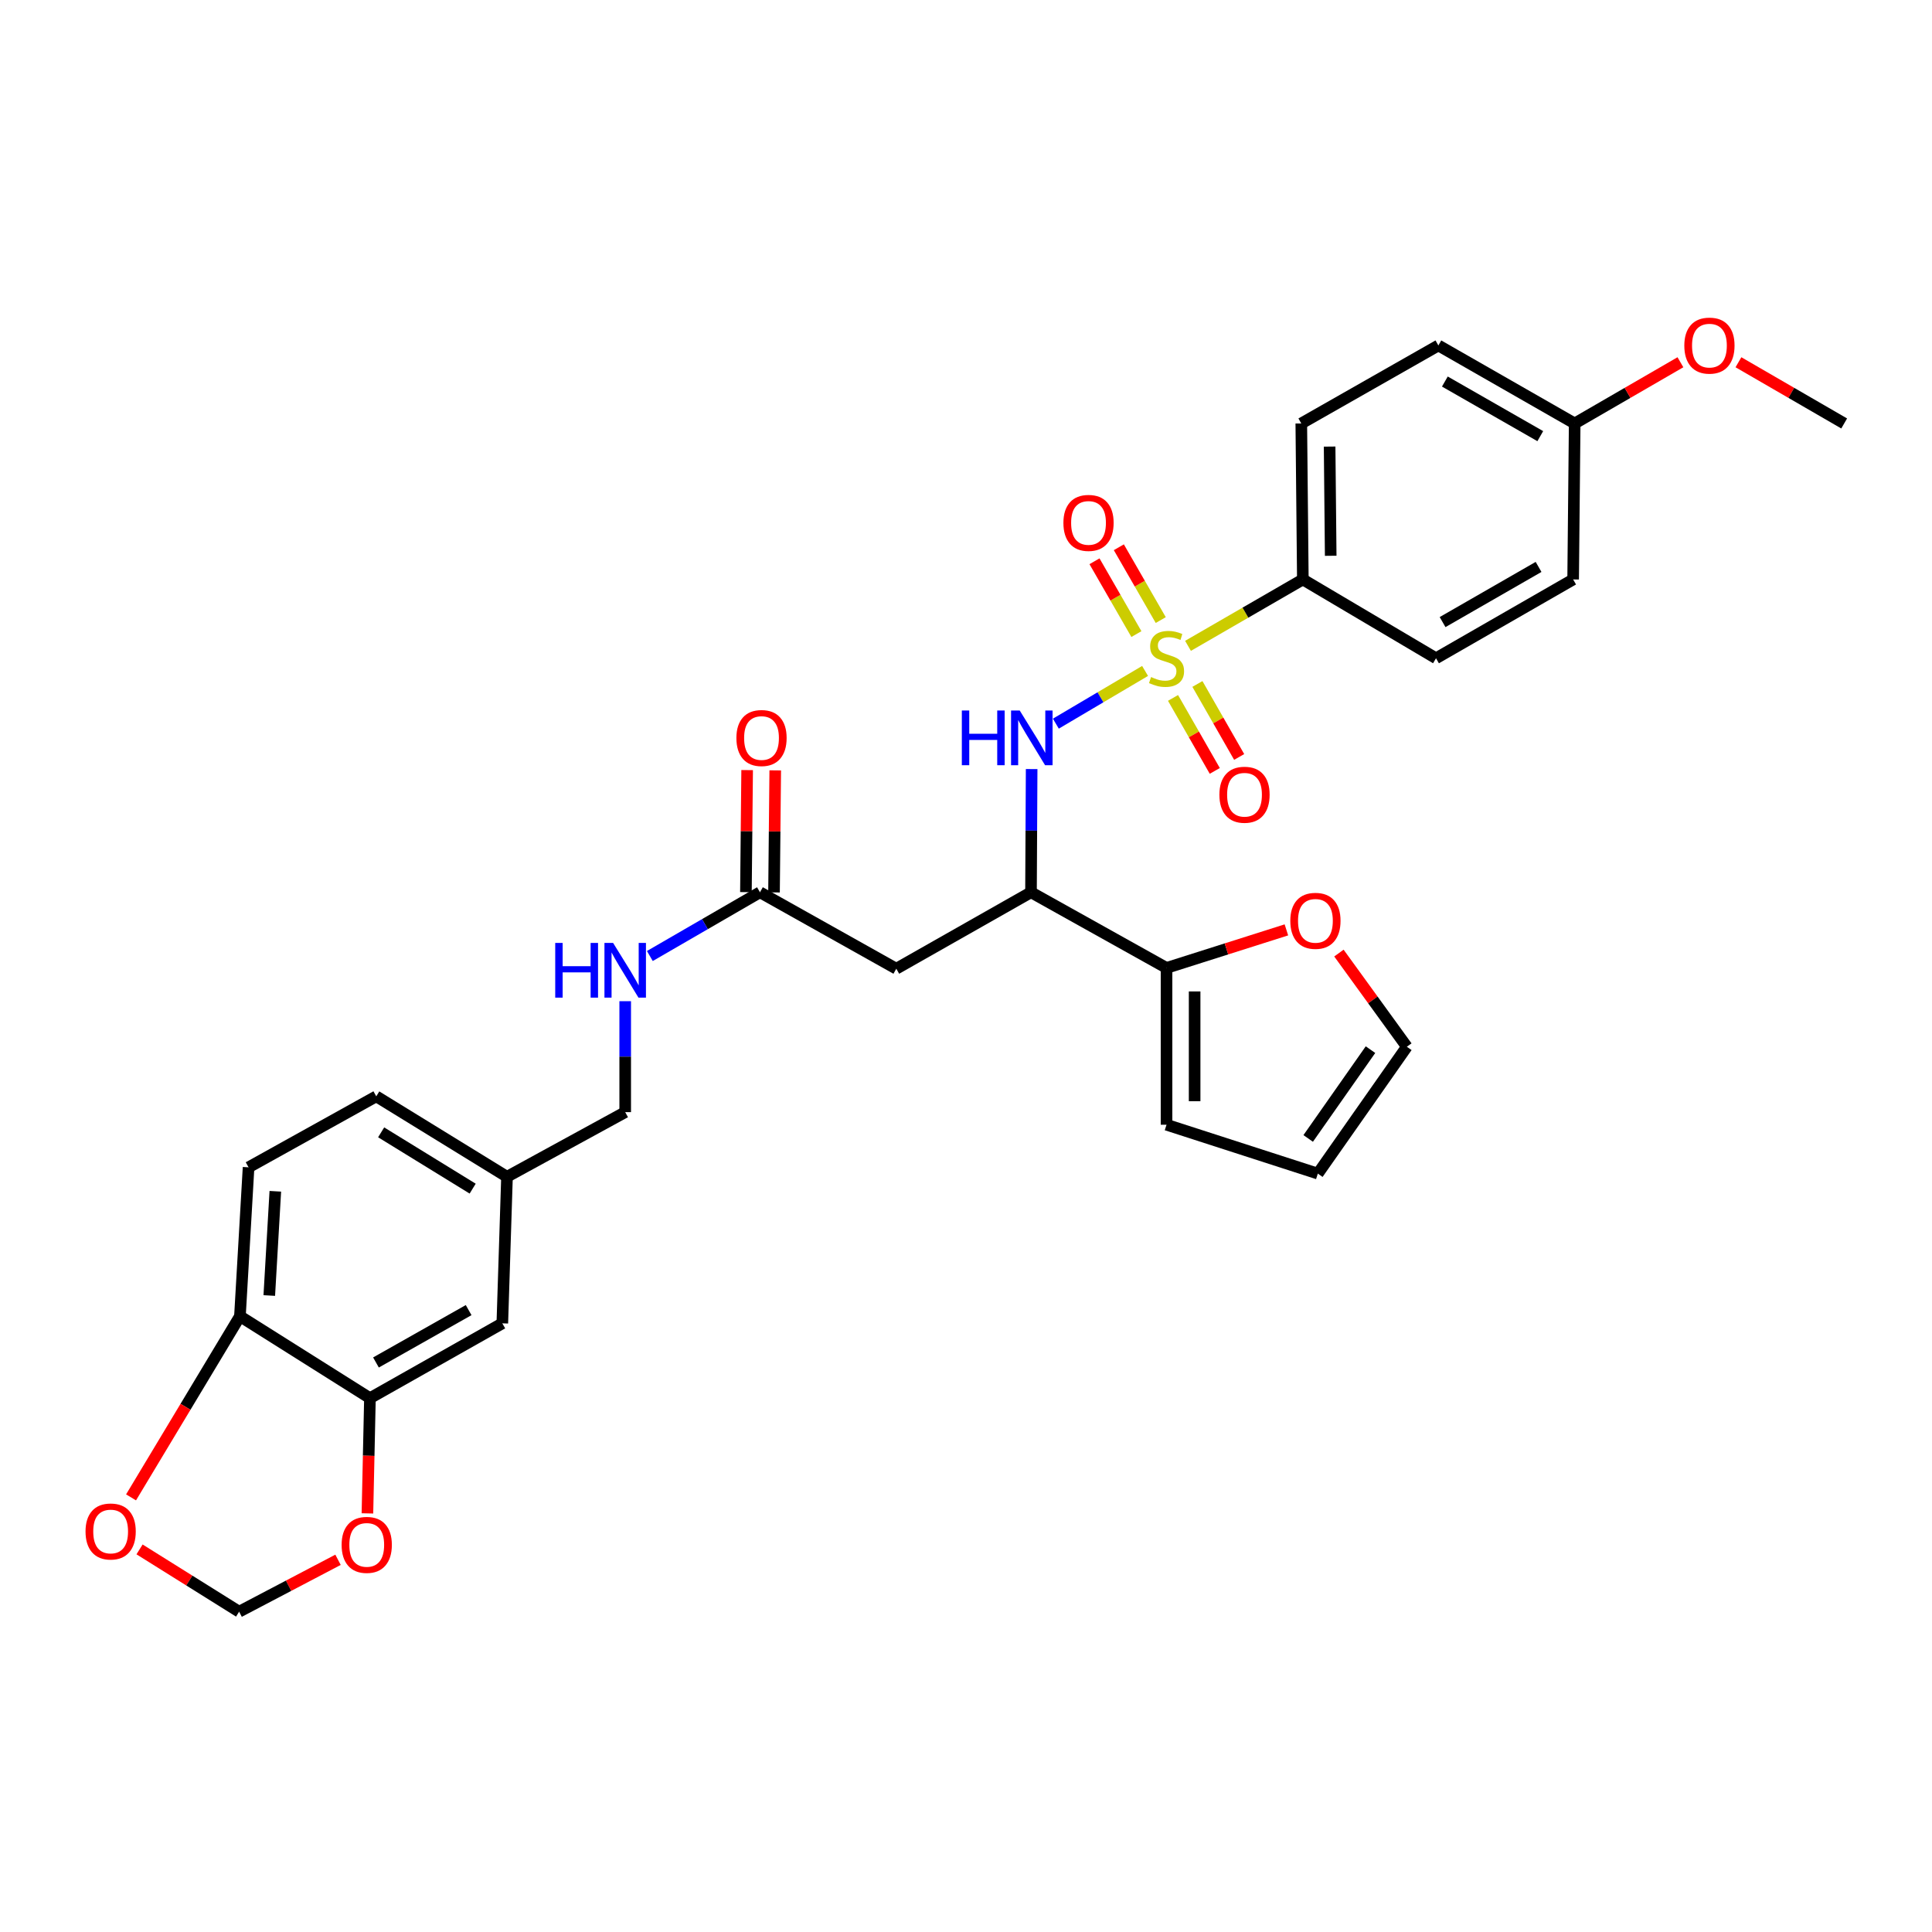 <?xml version='1.0' encoding='iso-8859-1'?>
<svg version='1.1' baseProfile='full'
              xmlns='http://www.w3.org/2000/svg'
                      xmlns:rdkit='http://www.rdkit.org/xml'
                      xmlns:xlink='http://www.w3.org/1999/xlink'
                  xml:space='preserve'
width='1000px' height='1000px' viewBox='0 0 1000 1000'>
<!-- END OF HEADER -->
<rect style='opacity:1.0;fill:#FFFFFF;stroke:none' width='1000' height='1000' x='0' y='0'> </rect>
<path class='bond-0' d='M 592.689,347.278 L 569.597,360.92' style='fill:none;fill-rule:evenodd;stroke:#CCCC00;stroke-width:6px;stroke-linecap:butt;stroke-linejoin:miter;stroke-opacity:1' />
<path class='bond-0' d='M 569.597,360.92 L 546.506,374.562' style='fill:none;fill-rule:evenodd;stroke:#0000FF;stroke-width:6px;stroke-linecap:butt;stroke-linejoin:miter;stroke-opacity:1' />
<path class='bond-4' d='M 614.911,334.29 L 644.63,317.109' style='fill:none;fill-rule:evenodd;stroke:#CCCC00;stroke-width:6px;stroke-linecap:butt;stroke-linejoin:miter;stroke-opacity:1' />
<path class='bond-4' d='M 644.63,317.109 L 674.348,299.927' style='fill:none;fill-rule:evenodd;stroke:#000000;stroke-width:6px;stroke-linecap:butt;stroke-linejoin:miter;stroke-opacity:1' />
<path class='bond-7' d='M 600.803,320.947 L 589.956,302.103' style='fill:none;fill-rule:evenodd;stroke:#CCCC00;stroke-width:6px;stroke-linecap:butt;stroke-linejoin:miter;stroke-opacity:1' />
<path class='bond-7' d='M 589.956,302.103 L 579.109,283.258' style='fill:none;fill-rule:evenodd;stroke:#FF0000;stroke-width:6px;stroke-linecap:butt;stroke-linejoin:miter;stroke-opacity:1' />
<path class='bond-7' d='M 588.2,328.202 L 577.353,309.357' style='fill:none;fill-rule:evenodd;stroke:#CCCC00;stroke-width:6px;stroke-linecap:butt;stroke-linejoin:miter;stroke-opacity:1' />
<path class='bond-7' d='M 577.353,309.357 L 566.506,290.513' style='fill:none;fill-rule:evenodd;stroke:#FF0000;stroke-width:6px;stroke-linecap:butt;stroke-linejoin:miter;stroke-opacity:1' />
<path class='bond-8' d='M 607.158,361.241 L 617.963,380.129' style='fill:none;fill-rule:evenodd;stroke:#CCCC00;stroke-width:6px;stroke-linecap:butt;stroke-linejoin:miter;stroke-opacity:1' />
<path class='bond-8' d='M 617.963,380.129 L 628.769,399.018' style='fill:none;fill-rule:evenodd;stroke:#FF0000;stroke-width:6px;stroke-linecap:butt;stroke-linejoin:miter;stroke-opacity:1' />
<path class='bond-8' d='M 619.78,354.019 L 630.586,372.908' style='fill:none;fill-rule:evenodd;stroke:#CCCC00;stroke-width:6px;stroke-linecap:butt;stroke-linejoin:miter;stroke-opacity:1' />
<path class='bond-8' d='M 630.586,372.908 L 641.392,391.797' style='fill:none;fill-rule:evenodd;stroke:#FF0000;stroke-width:6px;stroke-linecap:butt;stroke-linejoin:miter;stroke-opacity:1' />
<path class='bond-1' d='M 533.979,398.071 L 533.811,429.955' style='fill:none;fill-rule:evenodd;stroke:#0000FF;stroke-width:6px;stroke-linecap:butt;stroke-linejoin:miter;stroke-opacity:1' />
<path class='bond-1' d='M 533.811,429.955 L 533.643,461.839' style='fill:none;fill-rule:evenodd;stroke:#000000;stroke-width:6px;stroke-linecap:butt;stroke-linejoin:miter;stroke-opacity:1' />
<path class='bond-2' d='M 533.643,461.839 L 463.921,501.402' style='fill:none;fill-rule:evenodd;stroke:#000000;stroke-width:6px;stroke-linecap:butt;stroke-linejoin:miter;stroke-opacity:1' />
<path class='bond-3' d='M 533.643,461.839 L 603.794,500.998' style='fill:none;fill-rule:evenodd;stroke:#000000;stroke-width:6px;stroke-linecap:butt;stroke-linejoin:miter;stroke-opacity:1' />
<path class='bond-5' d='M 463.921,501.402 L 393.359,461.839' style='fill:none;fill-rule:evenodd;stroke:#000000;stroke-width:6px;stroke-linecap:butt;stroke-linejoin:miter;stroke-opacity:1' />
<path class='bond-9' d='M 603.794,500.998 L 634.816,491.151' style='fill:none;fill-rule:evenodd;stroke:#000000;stroke-width:6px;stroke-linecap:butt;stroke-linejoin:miter;stroke-opacity:1' />
<path class='bond-9' d='M 634.816,491.151 L 665.838,481.303' style='fill:none;fill-rule:evenodd;stroke:#FF0000;stroke-width:6px;stroke-linecap:butt;stroke-linejoin:miter;stroke-opacity:1' />
<path class='bond-15' d='M 603.794,500.998 L 603.794,582.16' style='fill:none;fill-rule:evenodd;stroke:#000000;stroke-width:6px;stroke-linecap:butt;stroke-linejoin:miter;stroke-opacity:1' />
<path class='bond-15' d='M 618.336,513.172 L 618.336,569.986' style='fill:none;fill-rule:evenodd;stroke:#000000;stroke-width:6px;stroke-linecap:butt;stroke-linejoin:miter;stroke-opacity:1' />
<path class='bond-20' d='M 674.348,299.927 L 673.548,219.185' style='fill:none;fill-rule:evenodd;stroke:#000000;stroke-width:6px;stroke-linecap:butt;stroke-linejoin:miter;stroke-opacity:1' />
<path class='bond-20' d='M 688.77,287.672 L 688.21,231.152' style='fill:none;fill-rule:evenodd;stroke:#000000;stroke-width:6px;stroke-linecap:butt;stroke-linejoin:miter;stroke-opacity:1' />
<path class='bond-21' d='M 674.348,299.927 L 743.278,340.718' style='fill:none;fill-rule:evenodd;stroke:#000000;stroke-width:6px;stroke-linecap:butt;stroke-linejoin:miter;stroke-opacity:1' />
<path class='bond-14' d='M 393.359,461.839 L 364.859,478.337' style='fill:none;fill-rule:evenodd;stroke:#000000;stroke-width:6px;stroke-linecap:butt;stroke-linejoin:miter;stroke-opacity:1' />
<path class='bond-14' d='M 364.859,478.337 L 336.359,494.835' style='fill:none;fill-rule:evenodd;stroke:#0000FF;stroke-width:6px;stroke-linecap:butt;stroke-linejoin:miter;stroke-opacity:1' />
<path class='bond-19' d='M 400.63,461.912 L 400.946,430.328' style='fill:none;fill-rule:evenodd;stroke:#000000;stroke-width:6px;stroke-linecap:butt;stroke-linejoin:miter;stroke-opacity:1' />
<path class='bond-19' d='M 400.946,430.328 L 401.262,398.744' style='fill:none;fill-rule:evenodd;stroke:#FF0000;stroke-width:6px;stroke-linecap:butt;stroke-linejoin:miter;stroke-opacity:1' />
<path class='bond-19' d='M 386.088,461.766 L 386.404,430.182' style='fill:none;fill-rule:evenodd;stroke:#000000;stroke-width:6px;stroke-linecap:butt;stroke-linejoin:miter;stroke-opacity:1' />
<path class='bond-19' d='M 386.404,430.182 L 386.72,398.598' style='fill:none;fill-rule:evenodd;stroke:#FF0000;stroke-width:6px;stroke-linecap:butt;stroke-linejoin:miter;stroke-opacity:1' />
<path class='bond-6' d='M 191.48,723.689 L 259.998,684.958' style='fill:none;fill-rule:evenodd;stroke:#000000;stroke-width:6px;stroke-linecap:butt;stroke-linejoin:miter;stroke-opacity:1' />
<path class='bond-6' d='M 194.602,705.219 L 242.564,678.108' style='fill:none;fill-rule:evenodd;stroke:#000000;stroke-width:6px;stroke-linecap:butt;stroke-linejoin:miter;stroke-opacity:1' />
<path class='bond-11' d='M 191.48,723.689 L 190.829,753.508' style='fill:none;fill-rule:evenodd;stroke:#000000;stroke-width:6px;stroke-linecap:butt;stroke-linejoin:miter;stroke-opacity:1' />
<path class='bond-11' d='M 190.829,753.508 L 190.178,783.326' style='fill:none;fill-rule:evenodd;stroke:#FF0000;stroke-width:6px;stroke-linecap:butt;stroke-linejoin:miter;stroke-opacity:1' />
<path class='bond-33' d='M 191.48,723.689 L 124.189,681.282' style='fill:none;fill-rule:evenodd;stroke:#000000;stroke-width:6px;stroke-linecap:butt;stroke-linejoin:miter;stroke-opacity:1' />
<path class='bond-17' d='M 693.023,493.31 L 710.601,517.554' style='fill:none;fill-rule:evenodd;stroke:#FF0000;stroke-width:6px;stroke-linecap:butt;stroke-linejoin:miter;stroke-opacity:1' />
<path class='bond-17' d='M 710.601,517.554 L 728.179,541.797' style='fill:none;fill-rule:evenodd;stroke:#000000;stroke-width:6px;stroke-linecap:butt;stroke-linejoin:miter;stroke-opacity:1' />
<path class='bond-10' d='M 124.189,681.282 L 128.657,604.2' style='fill:none;fill-rule:evenodd;stroke:#000000;stroke-width:6px;stroke-linecap:butt;stroke-linejoin:miter;stroke-opacity:1' />
<path class='bond-10' d='M 139.378,670.561 L 142.505,616.604' style='fill:none;fill-rule:evenodd;stroke:#000000;stroke-width:6px;stroke-linecap:butt;stroke-linejoin:miter;stroke-opacity:1' />
<path class='bond-12' d='M 124.189,681.282 L 96.01,728.163' style='fill:none;fill-rule:evenodd;stroke:#000000;stroke-width:6px;stroke-linecap:butt;stroke-linejoin:miter;stroke-opacity:1' />
<path class='bond-12' d='M 96.01,728.163 L 67.83,775.044' style='fill:none;fill-rule:evenodd;stroke:#FF0000;stroke-width:6px;stroke-linecap:butt;stroke-linejoin:miter;stroke-opacity:1' />
<path class='bond-13' d='M 174.959,807.345 L 149.364,820.777' style='fill:none;fill-rule:evenodd;stroke:#FF0000;stroke-width:6px;stroke-linecap:butt;stroke-linejoin:miter;stroke-opacity:1' />
<path class='bond-13' d='M 149.364,820.777 L 123.769,834.21' style='fill:none;fill-rule:evenodd;stroke:#000000;stroke-width:6px;stroke-linecap:butt;stroke-linejoin:miter;stroke-opacity:1' />
<path class='bond-34' d='M 72.232,801.97 L 98.001,818.09' style='fill:none;fill-rule:evenodd;stroke:#FF0000;stroke-width:6px;stroke-linecap:butt;stroke-linejoin:miter;stroke-opacity:1' />
<path class='bond-34' d='M 98.001,818.09 L 123.769,834.21' style='fill:none;fill-rule:evenodd;stroke:#000000;stroke-width:6px;stroke-linecap:butt;stroke-linejoin:miter;stroke-opacity:1' />
<path class='bond-24' d='M 323.604,518.214 L 323.604,546.927' style='fill:none;fill-rule:evenodd;stroke:#0000FF;stroke-width:6px;stroke-linecap:butt;stroke-linejoin:miter;stroke-opacity:1' />
<path class='bond-24' d='M 323.604,546.927 L 323.604,575.64' style='fill:none;fill-rule:evenodd;stroke:#000000;stroke-width:6px;stroke-linecap:butt;stroke-linejoin:miter;stroke-opacity:1' />
<path class='bond-18' d='M 603.794,582.16 L 682.112,607.456' style='fill:none;fill-rule:evenodd;stroke:#000000;stroke-width:6px;stroke-linecap:butt;stroke-linejoin:miter;stroke-opacity:1' />
<path class='bond-16' d='M 259.998,684.958 L 262.422,609.096' style='fill:none;fill-rule:evenodd;stroke:#000000;stroke-width:6px;stroke-linecap:butt;stroke-linejoin:miter;stroke-opacity:1' />
<path class='bond-32' d='M 728.179,541.797 L 682.112,607.456' style='fill:none;fill-rule:evenodd;stroke:#000000;stroke-width:6px;stroke-linecap:butt;stroke-linejoin:miter;stroke-opacity:1' />
<path class='bond-32' d='M 709.364,543.294 L 677.118,589.255' style='fill:none;fill-rule:evenodd;stroke:#000000;stroke-width:6px;stroke-linecap:butt;stroke-linejoin:miter;stroke-opacity:1' />
<path class='bond-27' d='M 673.548,219.185 L 744.498,178.806' style='fill:none;fill-rule:evenodd;stroke:#000000;stroke-width:6px;stroke-linecap:butt;stroke-linejoin:miter;stroke-opacity:1' />
<path class='bond-28' d='M 743.278,340.718 L 814.253,299.927' style='fill:none;fill-rule:evenodd;stroke:#000000;stroke-width:6px;stroke-linecap:butt;stroke-linejoin:miter;stroke-opacity:1' />
<path class='bond-28' d='M 746.678,321.991 L 796.36,293.437' style='fill:none;fill-rule:evenodd;stroke:#000000;stroke-width:6px;stroke-linecap:butt;stroke-linejoin:miter;stroke-opacity:1' />
<path class='bond-22' d='M 128.657,604.2 L 194.752,567.464' style='fill:none;fill-rule:evenodd;stroke:#000000;stroke-width:6px;stroke-linecap:butt;stroke-linejoin:miter;stroke-opacity:1' />
<path class='bond-23' d='M 262.422,609.096 L 323.604,575.64' style='fill:none;fill-rule:evenodd;stroke:#000000;stroke-width:6px;stroke-linecap:butt;stroke-linejoin:miter;stroke-opacity:1' />
<path class='bond-26' d='M 262.422,609.096 L 194.752,567.464' style='fill:none;fill-rule:evenodd;stroke:#000000;stroke-width:6px;stroke-linecap:butt;stroke-linejoin:miter;stroke-opacity:1' />
<path class='bond-26' d='M 244.651,615.237 L 197.282,586.095' style='fill:none;fill-rule:evenodd;stroke:#000000;stroke-width:6px;stroke-linecap:butt;stroke-linejoin:miter;stroke-opacity:1' />
<path class='bond-25' d='M 815.053,219.185 L 814.253,299.927' style='fill:none;fill-rule:evenodd;stroke:#000000;stroke-width:6px;stroke-linecap:butt;stroke-linejoin:miter;stroke-opacity:1' />
<path class='bond-29' d='M 815.053,219.185 L 842.418,203.342' style='fill:none;fill-rule:evenodd;stroke:#000000;stroke-width:6px;stroke-linecap:butt;stroke-linejoin:miter;stroke-opacity:1' />
<path class='bond-29' d='M 842.418,203.342 L 869.784,187.499' style='fill:none;fill-rule:evenodd;stroke:#FF0000;stroke-width:6px;stroke-linecap:butt;stroke-linejoin:miter;stroke-opacity:1' />
<path class='bond-31' d='M 815.053,219.185 L 744.498,178.806' style='fill:none;fill-rule:evenodd;stroke:#000000;stroke-width:6px;stroke-linecap:butt;stroke-linejoin:miter;stroke-opacity:1' />
<path class='bond-31' d='M 797.246,225.749 L 747.858,197.484' style='fill:none;fill-rule:evenodd;stroke:#000000;stroke-width:6px;stroke-linecap:butt;stroke-linejoin:miter;stroke-opacity:1' />
<path class='bond-30' d='M 899.814,187.499 L 927.18,203.342' style='fill:none;fill-rule:evenodd;stroke:#FF0000;stroke-width:6px;stroke-linecap:butt;stroke-linejoin:miter;stroke-opacity:1' />
<path class='bond-30' d='M 927.18,203.342 L 954.545,219.185' style='fill:none;fill-rule:evenodd;stroke:#000000;stroke-width:6px;stroke-linecap:butt;stroke-linejoin:miter;stroke-opacity:1' />
<path  class='atom-0' d='M 595.794 350.438
Q 596.114 350.558, 597.434 351.118
Q 598.754 351.678, 600.194 352.038
Q 601.674 352.358, 603.114 352.358
Q 605.794 352.358, 607.354 351.078
Q 608.914 349.758, 608.914 347.478
Q 608.914 345.918, 608.114 344.958
Q 607.354 343.998, 606.154 343.478
Q 604.954 342.958, 602.954 342.358
Q 600.434 341.598, 598.914 340.878
Q 597.434 340.158, 596.354 338.638
Q 595.314 337.118, 595.314 334.558
Q 595.314 330.998, 597.714 328.798
Q 600.154 326.598, 604.954 326.598
Q 608.234 326.598, 611.954 328.158
L 611.034 331.238
Q 607.634 329.838, 605.074 329.838
Q 602.314 329.838, 600.794 330.998
Q 599.274 332.118, 599.314 334.078
Q 599.314 335.598, 600.074 336.518
Q 600.874 337.438, 601.994 337.958
Q 603.154 338.478, 605.074 339.078
Q 607.634 339.878, 609.154 340.678
Q 610.674 341.478, 611.754 343.118
Q 612.874 344.718, 612.874 347.478
Q 612.874 351.398, 610.234 353.518
Q 607.634 355.598, 603.274 355.598
Q 600.754 355.598, 598.834 355.038
Q 596.954 354.518, 594.714 353.598
L 595.794 350.438
' fill='#CCCC00'/>
<path  class='atom-1' d='M 497.844 367.753
L 501.684 367.753
L 501.684 379.793
L 516.164 379.793
L 516.164 367.753
L 520.004 367.753
L 520.004 396.073
L 516.164 396.073
L 516.164 382.993
L 501.684 382.993
L 501.684 396.073
L 497.844 396.073
L 497.844 367.753
' fill='#0000FF'/>
<path  class='atom-1' d='M 527.804 367.753
L 537.084 382.753
Q 538.004 384.233, 539.484 386.913
Q 540.964 389.593, 541.044 389.753
L 541.044 367.753
L 544.804 367.753
L 544.804 396.073
L 540.924 396.073
L 530.964 379.673
Q 529.804 377.753, 528.564 375.553
Q 527.364 373.353, 527.004 372.673
L 527.004 396.073
L 523.324 396.073
L 523.324 367.753
L 527.804 367.753
' fill='#0000FF'/>
<path  class='atom-8' d='M 550.415 270.648
Q 550.415 263.848, 553.775 260.048
Q 557.135 256.248, 563.415 256.248
Q 569.695 256.248, 573.055 260.048
Q 576.415 263.848, 576.415 270.648
Q 576.415 277.528, 573.015 281.448
Q 569.615 285.328, 563.415 285.328
Q 557.175 285.328, 553.775 281.448
Q 550.415 277.568, 550.415 270.648
M 563.415 282.128
Q 567.735 282.128, 570.055 279.248
Q 572.415 276.328, 572.415 270.648
Q 572.415 265.088, 570.055 262.288
Q 567.735 259.448, 563.415 259.448
Q 559.095 259.448, 556.735 262.248
Q 554.415 265.048, 554.415 270.648
Q 554.415 276.368, 556.735 279.248
Q 559.095 282.128, 563.415 282.128
' fill='#FF0000'/>
<path  class='atom-9' d='M 631.157 411.352
Q 631.157 404.552, 634.517 400.752
Q 637.877 396.952, 644.157 396.952
Q 650.437 396.952, 653.797 400.752
Q 657.157 404.552, 657.157 411.352
Q 657.157 418.232, 653.757 422.152
Q 650.357 426.032, 644.157 426.032
Q 637.917 426.032, 634.517 422.152
Q 631.157 418.272, 631.157 411.352
M 644.157 422.832
Q 648.477 422.832, 650.797 419.952
Q 653.157 417.032, 653.157 411.352
Q 653.157 405.792, 650.797 402.992
Q 648.477 400.152, 644.157 400.152
Q 639.837 400.152, 637.477 402.952
Q 635.157 405.752, 635.157 411.352
Q 635.157 417.072, 637.477 419.952
Q 639.837 422.832, 644.157 422.832
' fill='#FF0000'/>
<path  class='atom-10' d='M 667.86 476.615
Q 667.86 469.815, 671.22 466.015
Q 674.58 462.215, 680.86 462.215
Q 687.14 462.215, 690.5 466.015
Q 693.86 469.815, 693.86 476.615
Q 693.86 483.495, 690.46 487.415
Q 687.06 491.295, 680.86 491.295
Q 674.62 491.295, 671.22 487.415
Q 667.86 483.535, 667.86 476.615
M 680.86 488.095
Q 685.18 488.095, 687.5 485.215
Q 689.86 482.295, 689.86 476.615
Q 689.86 471.055, 687.5 468.255
Q 685.18 465.415, 680.86 465.415
Q 676.54 465.415, 674.18 468.215
Q 671.86 471.015, 671.86 476.615
Q 671.86 482.335, 674.18 485.215
Q 676.54 488.095, 680.86 488.095
' fill='#FF0000'/>
<path  class='atom-12' d='M 176.824 799.623
Q 176.824 792.823, 180.184 789.023
Q 183.544 785.223, 189.824 785.223
Q 196.104 785.223, 199.464 789.023
Q 202.824 792.823, 202.824 799.623
Q 202.824 806.503, 199.424 810.423
Q 196.024 814.303, 189.824 814.303
Q 183.584 814.303, 180.184 810.423
Q 176.824 806.543, 176.824 799.623
M 189.824 811.103
Q 194.144 811.103, 196.464 808.223
Q 198.824 805.303, 198.824 799.623
Q 198.824 794.063, 196.464 791.263
Q 194.144 788.423, 189.824 788.423
Q 185.504 788.423, 183.144 791.223
Q 180.824 794.023, 180.824 799.623
Q 180.824 805.343, 183.144 808.223
Q 185.504 811.103, 189.824 811.103
' fill='#FF0000'/>
<path  class='atom-13' d='M 44.271 792.691
Q 44.271 785.891, 47.631 782.091
Q 50.991 778.291, 57.271 778.291
Q 63.551 778.291, 66.911 782.091
Q 70.271 785.891, 70.271 792.691
Q 70.271 799.571, 66.871 803.491
Q 63.471 807.371, 57.271 807.371
Q 51.031 807.371, 47.631 803.491
Q 44.271 799.611, 44.271 792.691
M 57.271 804.171
Q 61.591 804.171, 63.911 801.291
Q 66.271 798.371, 66.271 792.691
Q 66.271 787.131, 63.911 784.331
Q 61.591 781.491, 57.271 781.491
Q 52.951 781.491, 50.591 784.291
Q 48.271 787.091, 48.271 792.691
Q 48.271 798.411, 50.591 801.291
Q 52.951 804.171, 57.271 804.171
' fill='#FF0000'/>
<path  class='atom-15' d='M 287.384 488.058
L 291.224 488.058
L 291.224 500.098
L 305.704 500.098
L 305.704 488.058
L 309.544 488.058
L 309.544 516.378
L 305.704 516.378
L 305.704 503.298
L 291.224 503.298
L 291.224 516.378
L 287.384 516.378
L 287.384 488.058
' fill='#0000FF'/>
<path  class='atom-15' d='M 317.344 488.058
L 326.624 503.058
Q 327.544 504.538, 329.024 507.218
Q 330.504 509.898, 330.584 510.058
L 330.584 488.058
L 334.344 488.058
L 334.344 516.378
L 330.464 516.378
L 320.504 499.978
Q 319.344 498.058, 318.104 495.858
Q 316.904 493.658, 316.544 492.978
L 316.544 516.378
L 312.864 516.378
L 312.864 488.058
L 317.344 488.058
' fill='#0000FF'/>
<path  class='atom-20' d='M 381.159 381.993
Q 381.159 375.193, 384.519 371.393
Q 387.879 367.593, 394.159 367.593
Q 400.439 367.593, 403.799 371.393
Q 407.159 375.193, 407.159 381.993
Q 407.159 388.873, 403.759 392.793
Q 400.359 396.673, 394.159 396.673
Q 387.919 396.673, 384.519 392.793
Q 381.159 388.913, 381.159 381.993
M 394.159 393.473
Q 398.479 393.473, 400.799 390.593
Q 403.159 387.673, 403.159 381.993
Q 403.159 376.433, 400.799 373.633
Q 398.479 370.793, 394.159 370.793
Q 389.839 370.793, 387.479 373.593
Q 385.159 376.393, 385.159 381.993
Q 385.159 387.713, 387.479 390.593
Q 389.839 393.473, 394.159 393.473
' fill='#FF0000'/>
<path  class='atom-30' d='M 871.799 178.886
Q 871.799 172.086, 875.159 168.286
Q 878.519 164.486, 884.799 164.486
Q 891.079 164.486, 894.439 168.286
Q 897.799 172.086, 897.799 178.886
Q 897.799 185.766, 894.399 189.686
Q 890.999 193.566, 884.799 193.566
Q 878.559 193.566, 875.159 189.686
Q 871.799 185.806, 871.799 178.886
M 884.799 190.366
Q 889.119 190.366, 891.439 187.486
Q 893.799 184.566, 893.799 178.886
Q 893.799 173.326, 891.439 170.526
Q 889.119 167.686, 884.799 167.686
Q 880.479 167.686, 878.119 170.486
Q 875.799 173.286, 875.799 178.886
Q 875.799 184.606, 878.119 187.486
Q 880.479 190.366, 884.799 190.366
' fill='#FF0000'/>
</svg>
